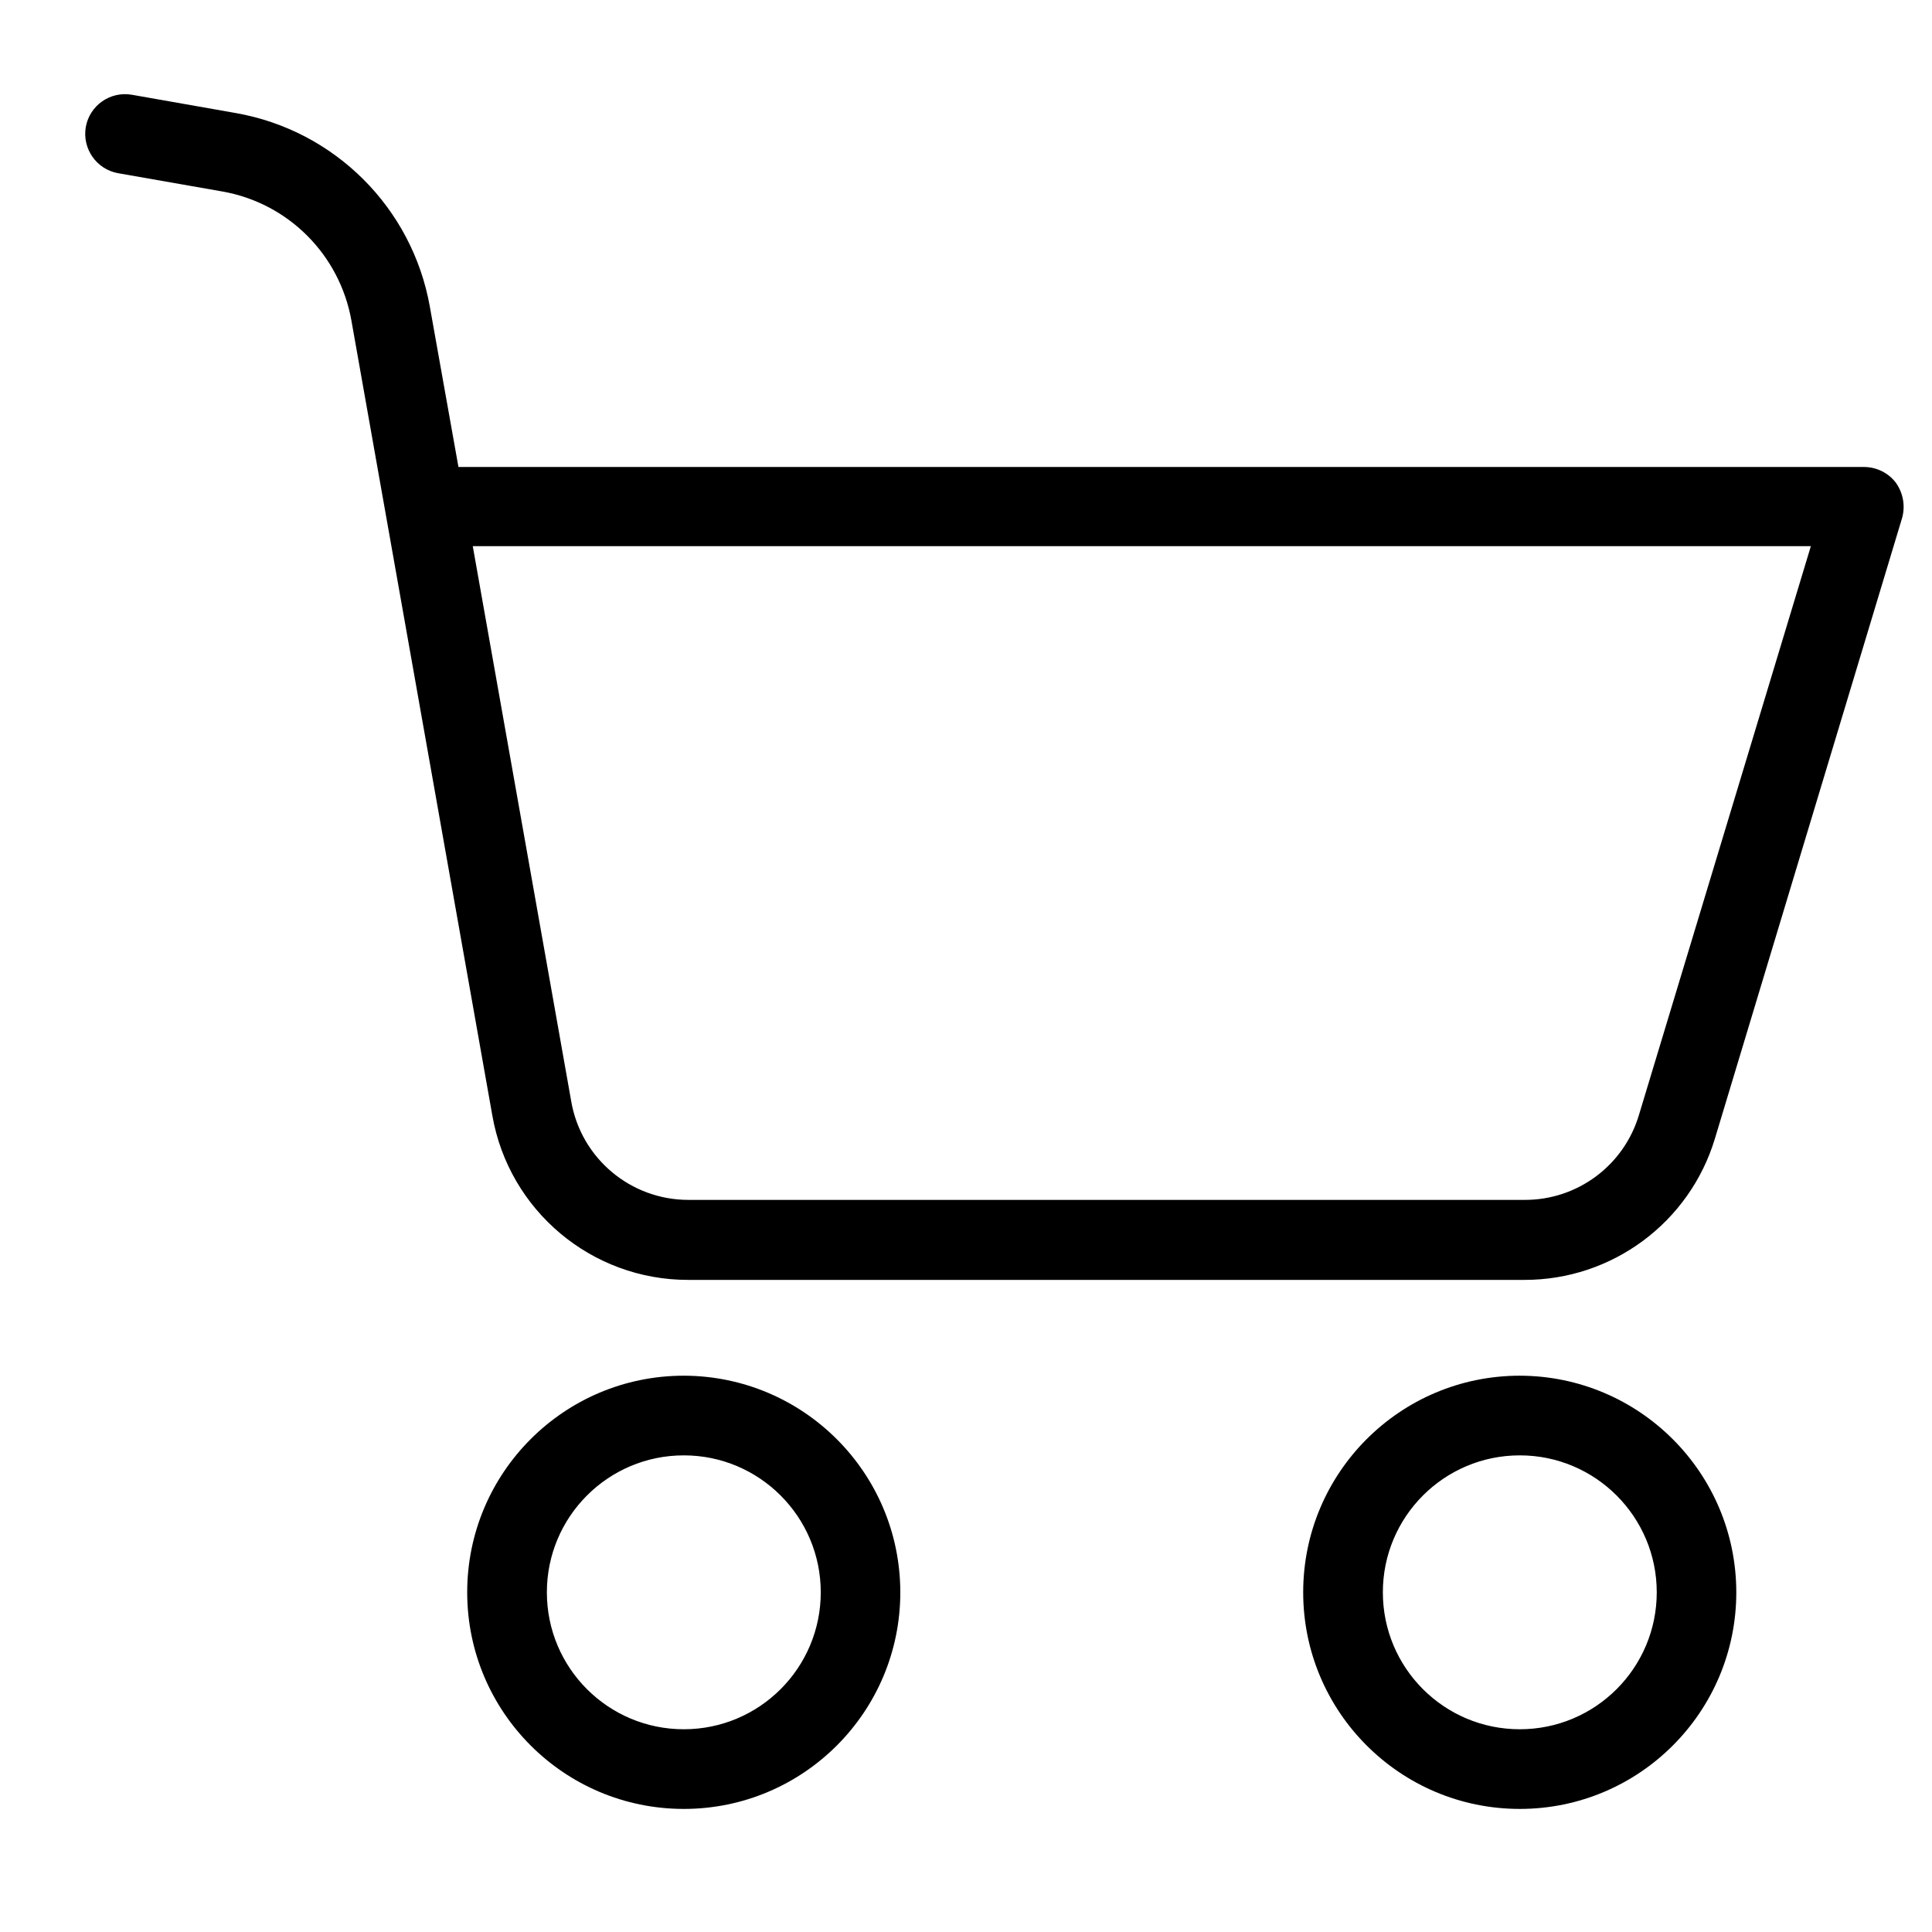 <?xml version="1.0" encoding="UTF-8"?>
<svg xmlns="http://www.w3.org/2000/svg" width="17" height="17" viewBox="0 0 17 17" fill="none">
  <g clip-path="url(#clip0_154_14872)">
    <path d="M6.017 12.105C4.964 12.105 4.111 12.959 4.111 14.011C4.111 15.063 4.964 15.917 6.017 15.917C7.069 15.917 7.922 15.063 7.922 14.011C7.921 12.959 7.069 12.107 6.017 12.105ZM6.017 15.216C5.351 15.216 4.812 14.677 4.812 14.011C4.812 13.346 5.351 12.806 6.017 12.806C6.682 12.806 7.222 13.346 7.222 14.011C7.222 14.677 6.682 15.216 6.017 15.216Z" fill="black"></path>
    <path d="M16.403 4.109H4.034L3.782 2.697C3.627 1.828 2.945 1.148 2.076 0.995L1.162 0.834C0.971 0.8 0.789 0.927 0.755 1.117C0.722 1.308 0.849 1.49 1.039 1.524L1.957 1.685C2.536 1.787 2.989 2.241 3.092 2.82L4.332 9.815C4.478 10.652 5.206 11.263 6.055 11.262H13.412C14.184 11.264 14.867 10.758 15.09 10.018L16.736 4.561C16.767 4.454 16.747 4.34 16.683 4.249C16.617 4.161 16.513 4.11 16.403 4.109ZM14.421 9.812C14.288 10.256 13.879 10.56 13.415 10.558H6.059C5.549 10.559 5.112 10.192 5.026 9.689L4.16 4.806H15.934L14.421 9.812Z" fill="black"></path>
    <path d="M13.373 12.105C12.32 12.105 11.467 12.959 11.467 14.011C11.467 15.063 12.32 15.917 13.373 15.917C14.425 15.917 15.278 15.063 15.278 14.011C15.277 12.959 14.425 12.107 13.373 12.105ZM13.373 15.216C12.707 15.216 12.168 14.677 12.168 14.011C12.168 13.346 12.707 12.806 13.373 12.806C14.038 12.806 14.578 13.346 14.578 14.011C14.578 14.677 14.038 15.216 13.373 15.216Z" fill="black"></path>
  </g>
  <defs>
    <clipPath id="clip0_154_14872">
      <rect width="16" height="16" fill="white" transform="translate(0.75 0.346)"></rect>
    </clipPath>
  </defs>
</svg>
